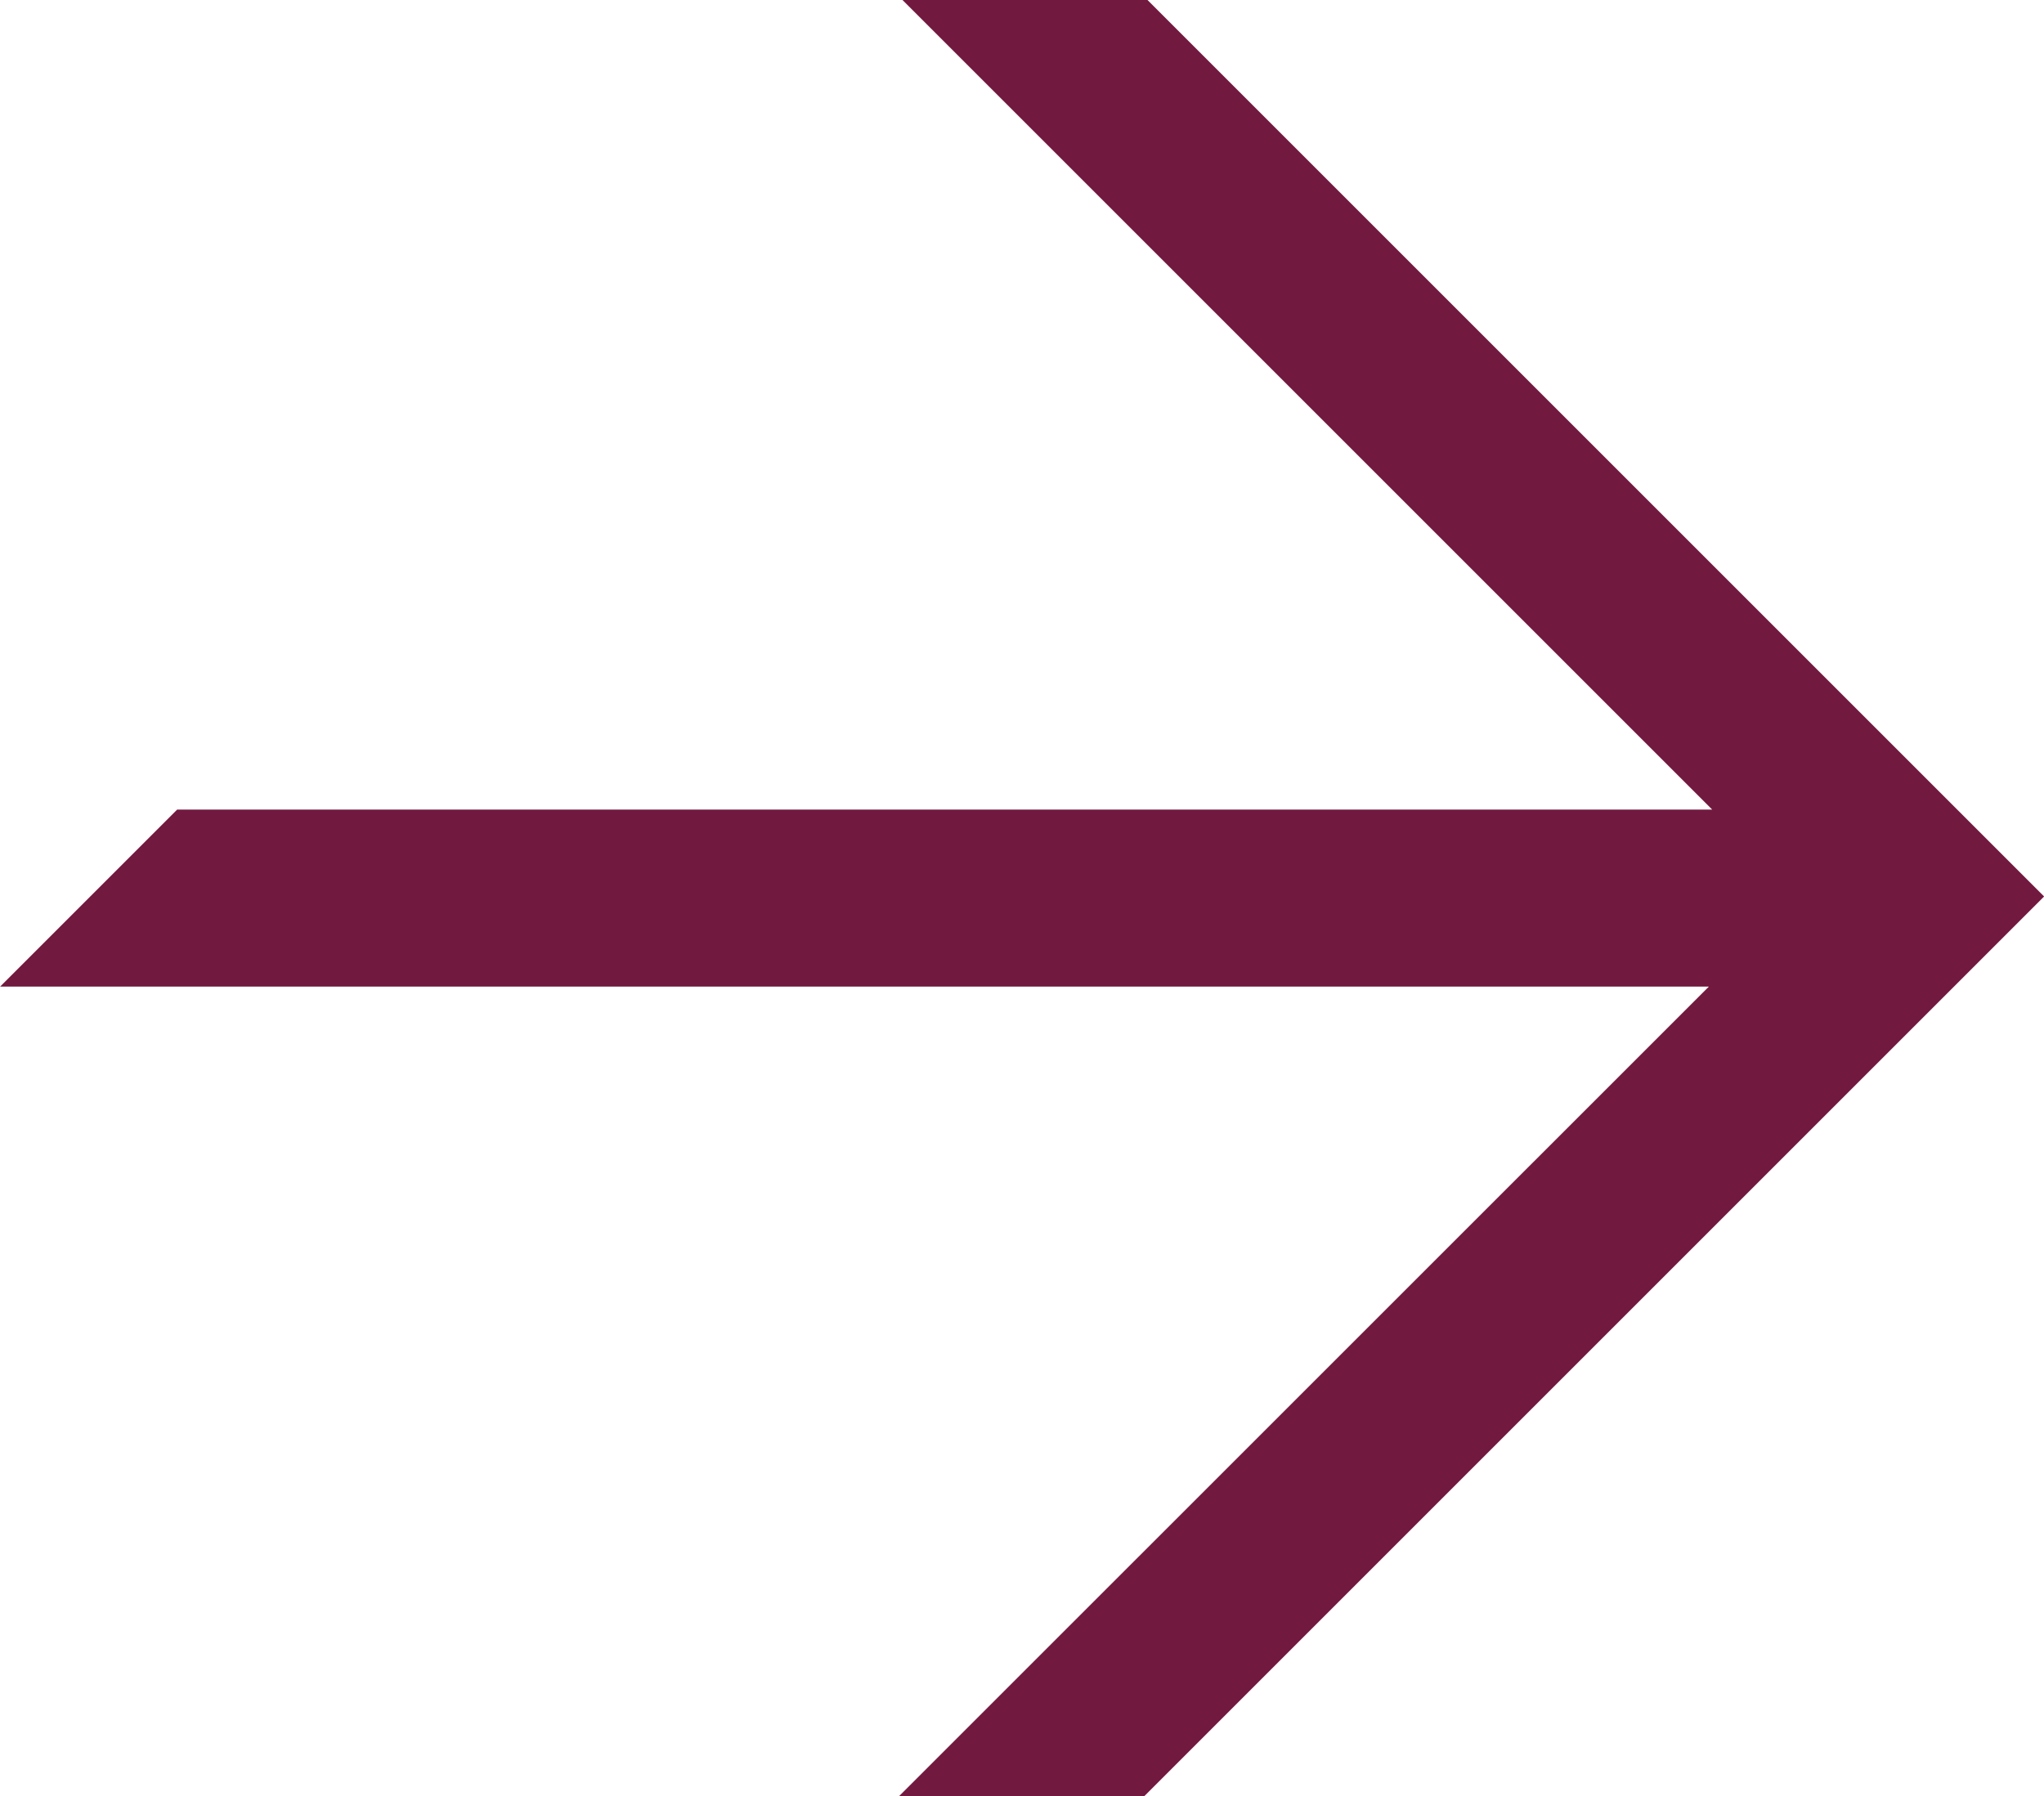 <?xml version="1.0" encoding="UTF-8"?> <svg xmlns="http://www.w3.org/2000/svg" width="17.736" height="15.588" viewBox="0 0 17.736 15.588"><g id="Right_Arrow_-_Orange" data-name="Right Arrow - Orange" transform="translate(0 0)"><path id="Path_55" data-name="Path 55" d="M7.83,0l7.026,7.026H1.536L0,8.562H14.827L7.8,15.588H9.928l7.808-7.808L9.956,0Z" transform="translate(0.001 0)" fill="#721940"></path></g></svg> 